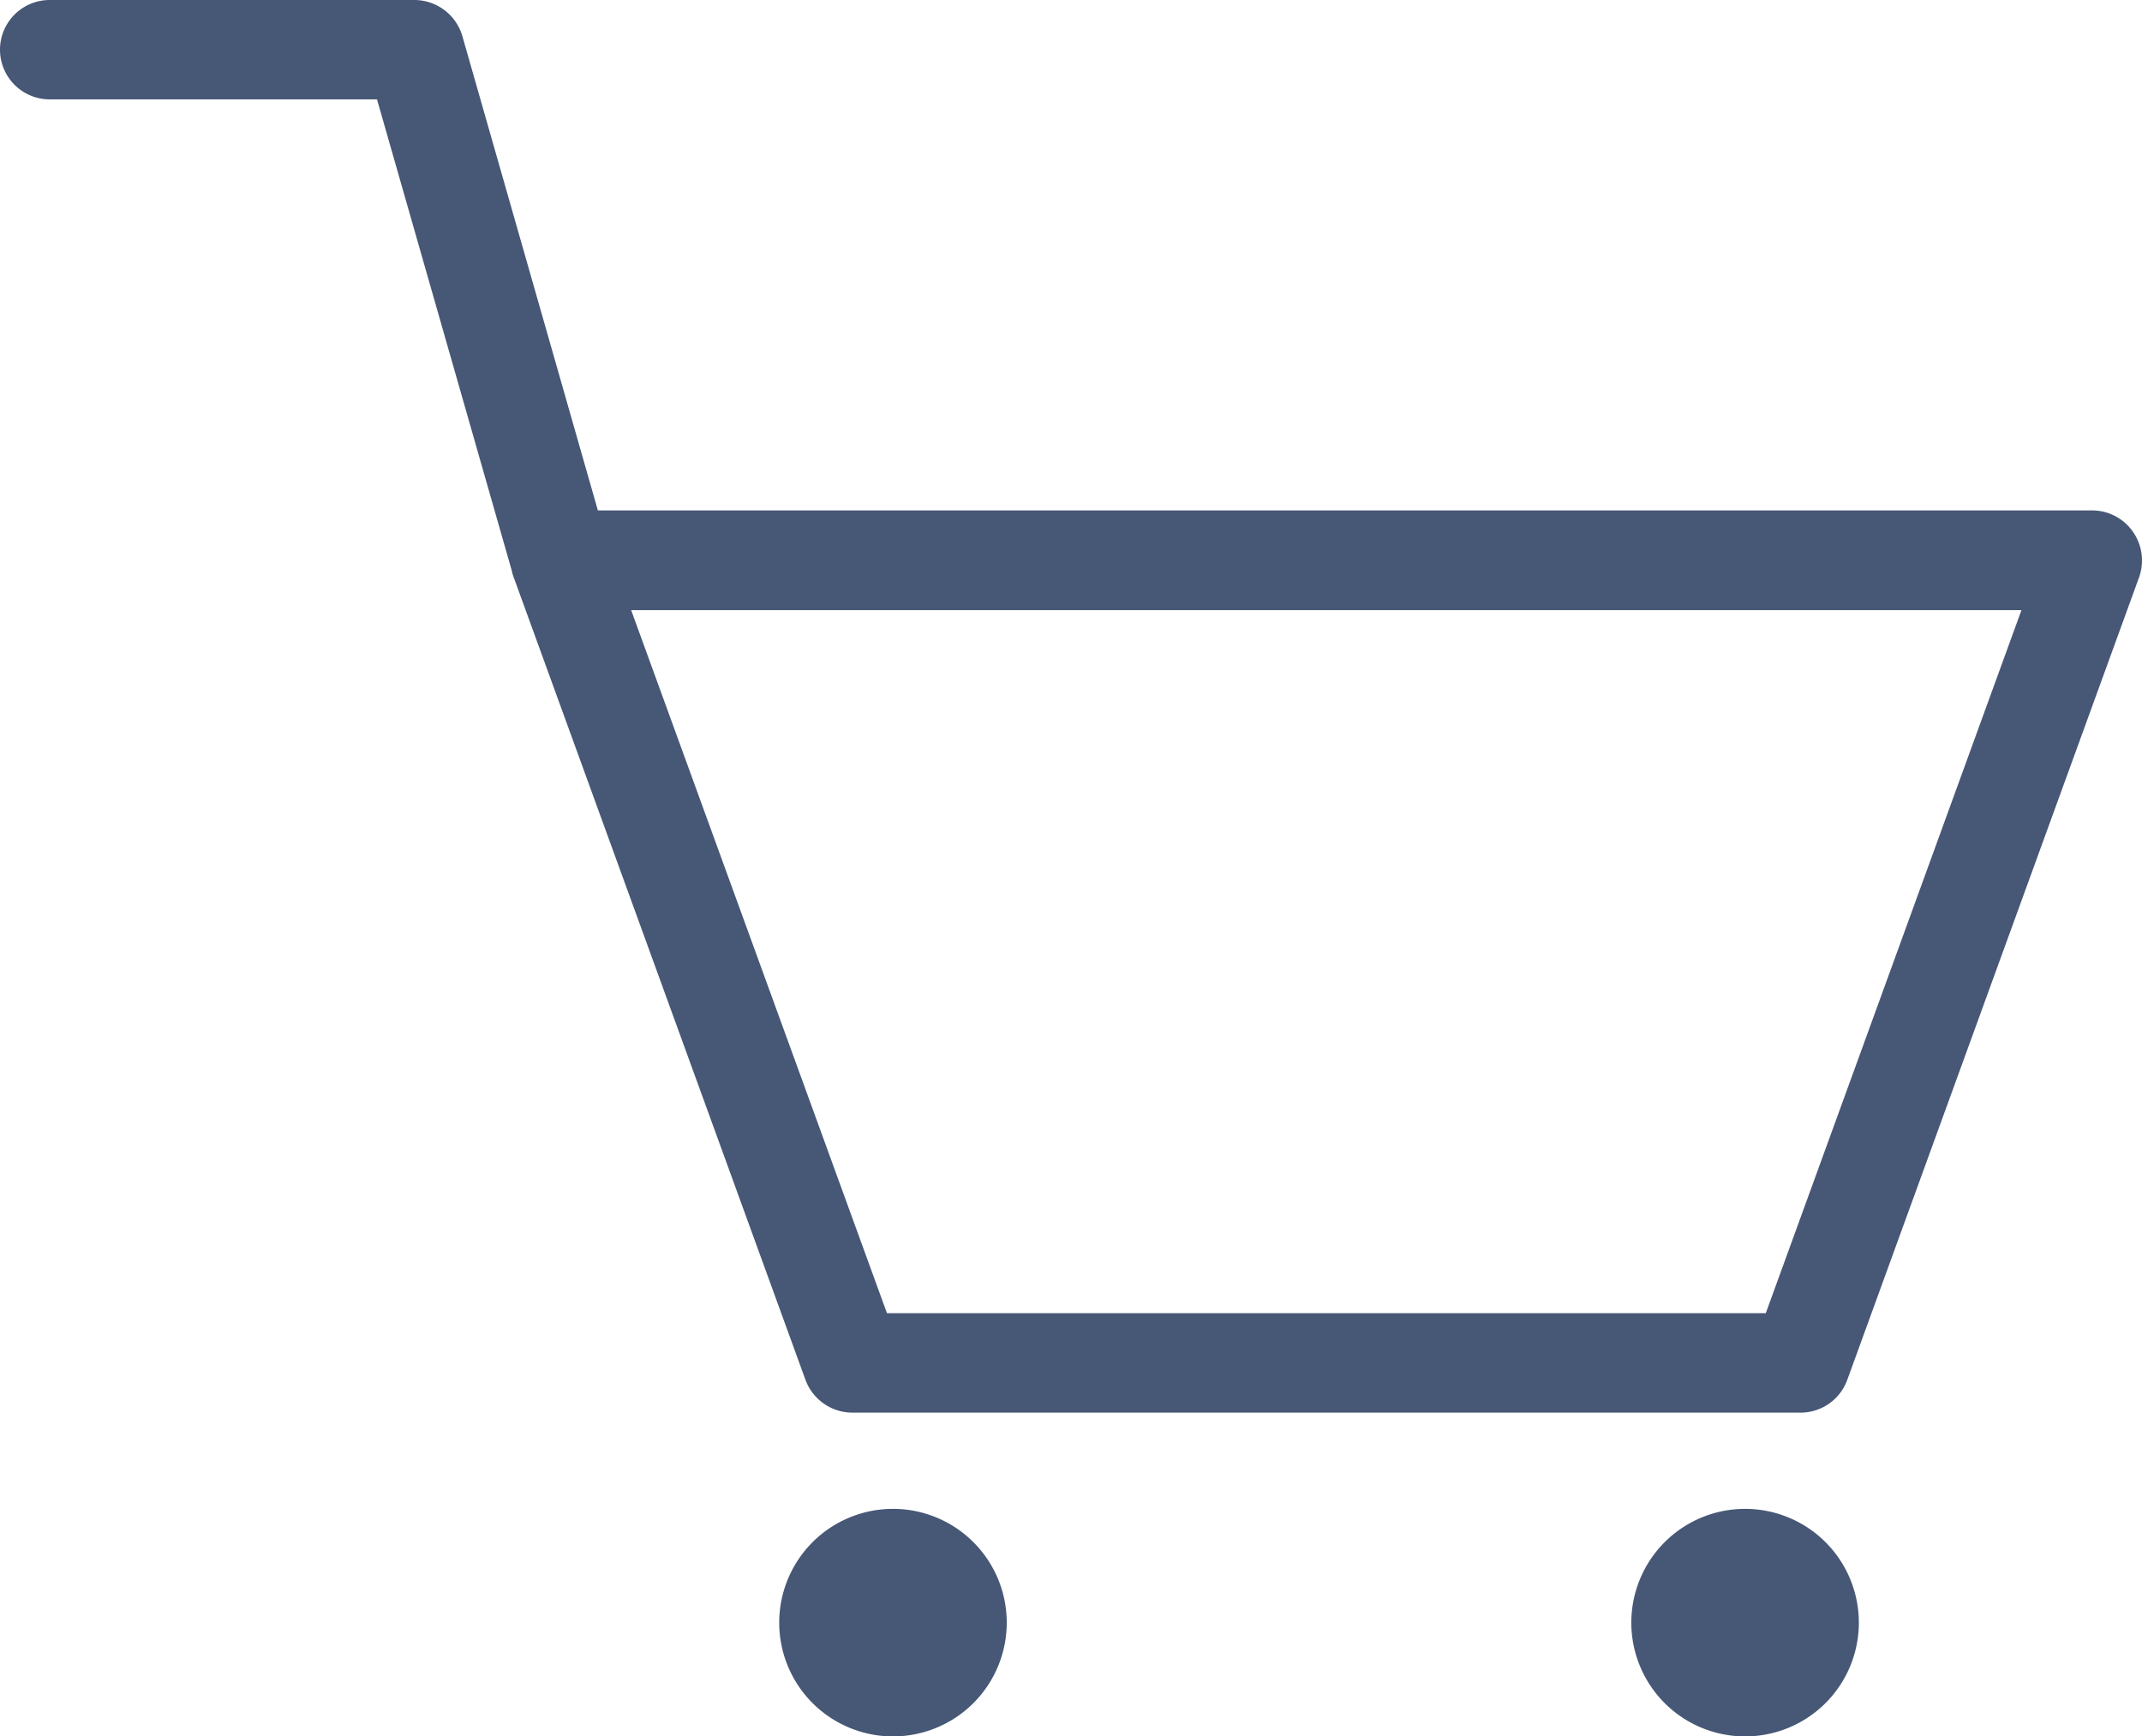 <svg xmlns="http://www.w3.org/2000/svg" xmlns:xlink="http://www.w3.org/1999/xlink" width="29.919" height="24.251" viewBox="0 0 29.919 24.251">
  <defs>
    <clipPath id="clip-path">
      <rect id="Rectangle_300" data-name="Rectangle 300" width="29.919" height="24.251" fill="#475776"/>
    </clipPath>
  </defs>
  <g id="Groupe_75741" data-name="Groupe 75741" clip-path="url(#clip-path)">
    <path id="Tracé_262" data-name="Tracé 262" d="M29.794,7.429a.694.694,0,0,0-.568-.3H8.351L6.457.5A.7.7,0,0,0,5.789,0H.694a.694.694,0,1,0,0,1.388H5.266L7.148,7.969a.672.672,0,0,0,.033.11l4.07,11.194a.7.7,0,0,0,.652.457H25.15a.694.694,0,0,0,.652-.457L29.878,8.064a.7.7,0,0,0-.084-.635m-5.13,10.912H12.389L8.816,8.522H28.235Z" transform="translate(0 0)" fill="#475776"/>
    <path id="Tracé_263" data-name="Tracé 263" d="M17.271,30.363a1.589,1.589,0,1,0,1.589,1.589,1.589,1.589,0,0,0-1.589-1.589" transform="translate(-4.798 -9.289)" fill="#475776"/>
    <path id="Tracé_264" data-name="Tracé 264" d="M34.42,30.363a1.589,1.589,0,1,0,1.589,1.589,1.589,1.589,0,0,0-1.589-1.589" transform="translate(-10.045 -9.289)" fill="#475776"/>
  </g>
</svg>
